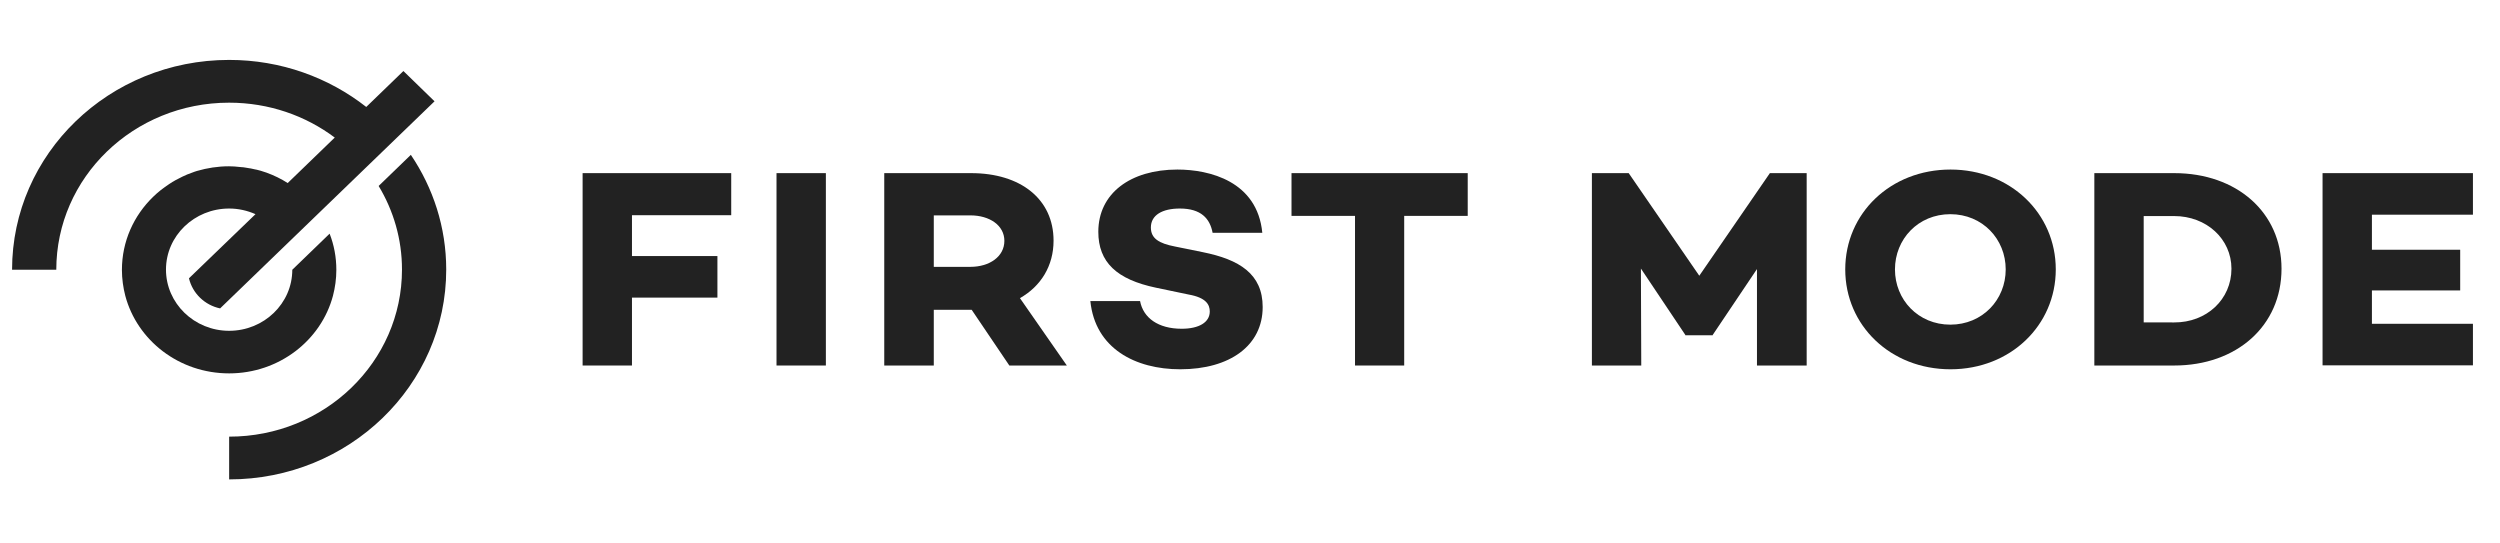 <svg width="184" height="40" viewBox="0 0 184 40" fill="none" xmlns="http://www.w3.org/2000/svg"><path d="M46.513 15.851v2.995H52.802v3.058H46.513V26.902H42.88V12.743H53.818v3.096H46.513V15.851z" fill="#222"/><path d="M60.784 12.743V26.902H57.151V12.743h3.633z" fill="#222"/><path d="M74.287 26.902l-2.773-4.103H71.487 68.727V26.902H65.081V12.743H71.474C75.12 12.743 77.542 14.656 77.542 17.714c0 1.85-.925 3.348-2.474 4.229L78.519 26.902H74.287zm-5.56-7.262H71.422c1.406.0 2.5-.755 2.5-1.913.0-1.145-1.094-1.875-2.5-1.875H68.727v3.788z" fill="#222"/><path d="M92.907 17.135H89.248C89.052 16.078 88.388 15.348 86.839 15.348c-1.289.0-2.135.478-2.135 1.397C84.704 17.551 85.302 17.916 86.474 18.142L88.519 18.558c2.695.541 4.414 1.598 4.414 4.04.0 2.832-2.409 4.581-6.068 4.581C83.571 27.179 80.602 25.656 80.25 22.157h3.659C84.144 23.403 85.25 24.196 86.969 24.196c1.289.0 2.07-.478 2.07-1.271C89.04 22.422 88.766 21.905 87.49 21.679L85.081 21.175C82.191 20.571 80.836 19.3 80.836 17.06c0-2.832 2.37-4.581 5.82-4.581 2.357.0 5.885.856 6.25 4.657z" fill="#222"/><path d="M108.024 15.889h-4.675V26.902H99.729V15.889H95.055V12.743h12.969v3.147z" fill="#222"/><path d="M132.958 26.902H129.313V19.803L126.057 24.649V24.674h-2.018V24.649l-3.268-4.883L120.797 26.902h-3.633V12.743h2.708l5.196 7.552L130.263 12.743h2.708V26.902H132.958z" fill="#222"/><path d="M151.305 19.829C151.305 23.944 147.971 27.179 143.557 27.179 139.143 27.179 135.81 23.957 135.81 19.829c0-4.128 3.333-7.35 7.747-7.35C147.958 12.479 151.305 15.7 151.305 19.829zm-3.685.0C147.62 17.601 145.914 15.764 143.544 15.764 141.175 15.764 139.469 17.601 139.469 19.829 139.469 22.056 141.175 23.894 143.544 23.894 145.914 23.894 147.62 22.056 147.62 19.829z" fill="#222"/><path d="M167.92 19.778C167.92 23.982 164.625 26.902 160.016 26.902H154.143V12.743h5.886C164.625 12.743 167.92 15.637 167.92 19.778zM164.235 19.778C164.235 17.588 162.399 15.902 160.016 15.902H157.776v7.829H160.016C162.412 23.743 164.235 22.031 164.235 19.778z" fill="#222"/><path d="M174.573 15.801v2.58H181.07v2.995H174.573V23.831h7.435v3.058H170.94V12.743h11.068v3.058h-7.435z" fill="#222"/><path d="M31.982 7.456 29.69 5.228 26.956 7.872C24.195 5.707 20.679 4.41 16.864 4.41 8.036 4.41.888 11.32.888 19.854H4.143c0-6.796 5.69-12.297 12.721-12.297 2.93.0 5.625.957 7.774 2.568l-3.464 3.348C20.692 13.158 20.159 12.906 19.612 12.705 19.494 12.667 19.377 12.629 19.26 12.591 19.234 12.579 19.208 12.579 19.182 12.566 19.091 12.541 19 12.516 18.896 12.491 18.857 12.478 18.804 12.466 18.765 12.466 18.687 12.453 18.609 12.428 18.531 12.415 18.479 12.402 18.44 12.39 18.388 12.39 18.31 12.377 18.232 12.365 18.166 12.352 18.114 12.34 18.062 12.34 18.01 12.327 17.932 12.314 17.854 12.302 17.776 12.302 17.724 12.302 17.672 12.289 17.633 12.289 17.541 12.277 17.463 12.277 17.372 12.264 17.333 12.264 17.294 12.264 17.242 12.252 17.112 12.252 16.982 12.239 16.851 12.239c-.82.0-1.602.126-2.344.34C14.39 12.617 14.26 12.654 14.143 12.705 13.896 12.793 13.661 12.881 13.44 12.994 13.101 13.158 12.763 13.334 12.45 13.548 12.242 13.686 12.034 13.837 11.838 13.988 11.643 14.139 11.461 14.303 11.278 14.479c-1.432 1.385-2.305 3.285-2.305 5.387C8.974 20.52 9.065 21.162 9.221 21.767c.872 3.285 3.958 5.714 7.643 5.714 3.672.0 6.771-2.429 7.643-5.714C24.664 21.162 24.755 20.52 24.755 19.866c0-.931-.169-1.838-.495-2.668l-2.747 2.656c0 2.479-2.083 4.493-4.649 4.493-2.565.0-4.648-2.026-4.648-4.506.0-2.479 2.083-4.493 4.648-4.493.69.0 1.341.151 1.94.415l-4.896 4.72C14.169 21.59 15.067 22.459 16.2 22.698L31.982 7.456z" fill="#222"/><path d="M27.867 13.686c1.094 1.812 1.719 3.914 1.719 6.155.0 6.796-5.69 12.296-12.721 12.296V35.284c8.815.0 15.977-6.91 15.977-15.443.0-3.121-.964-6.016-2.604-8.445l-2.37 2.291z" fill="#222"/></svg>